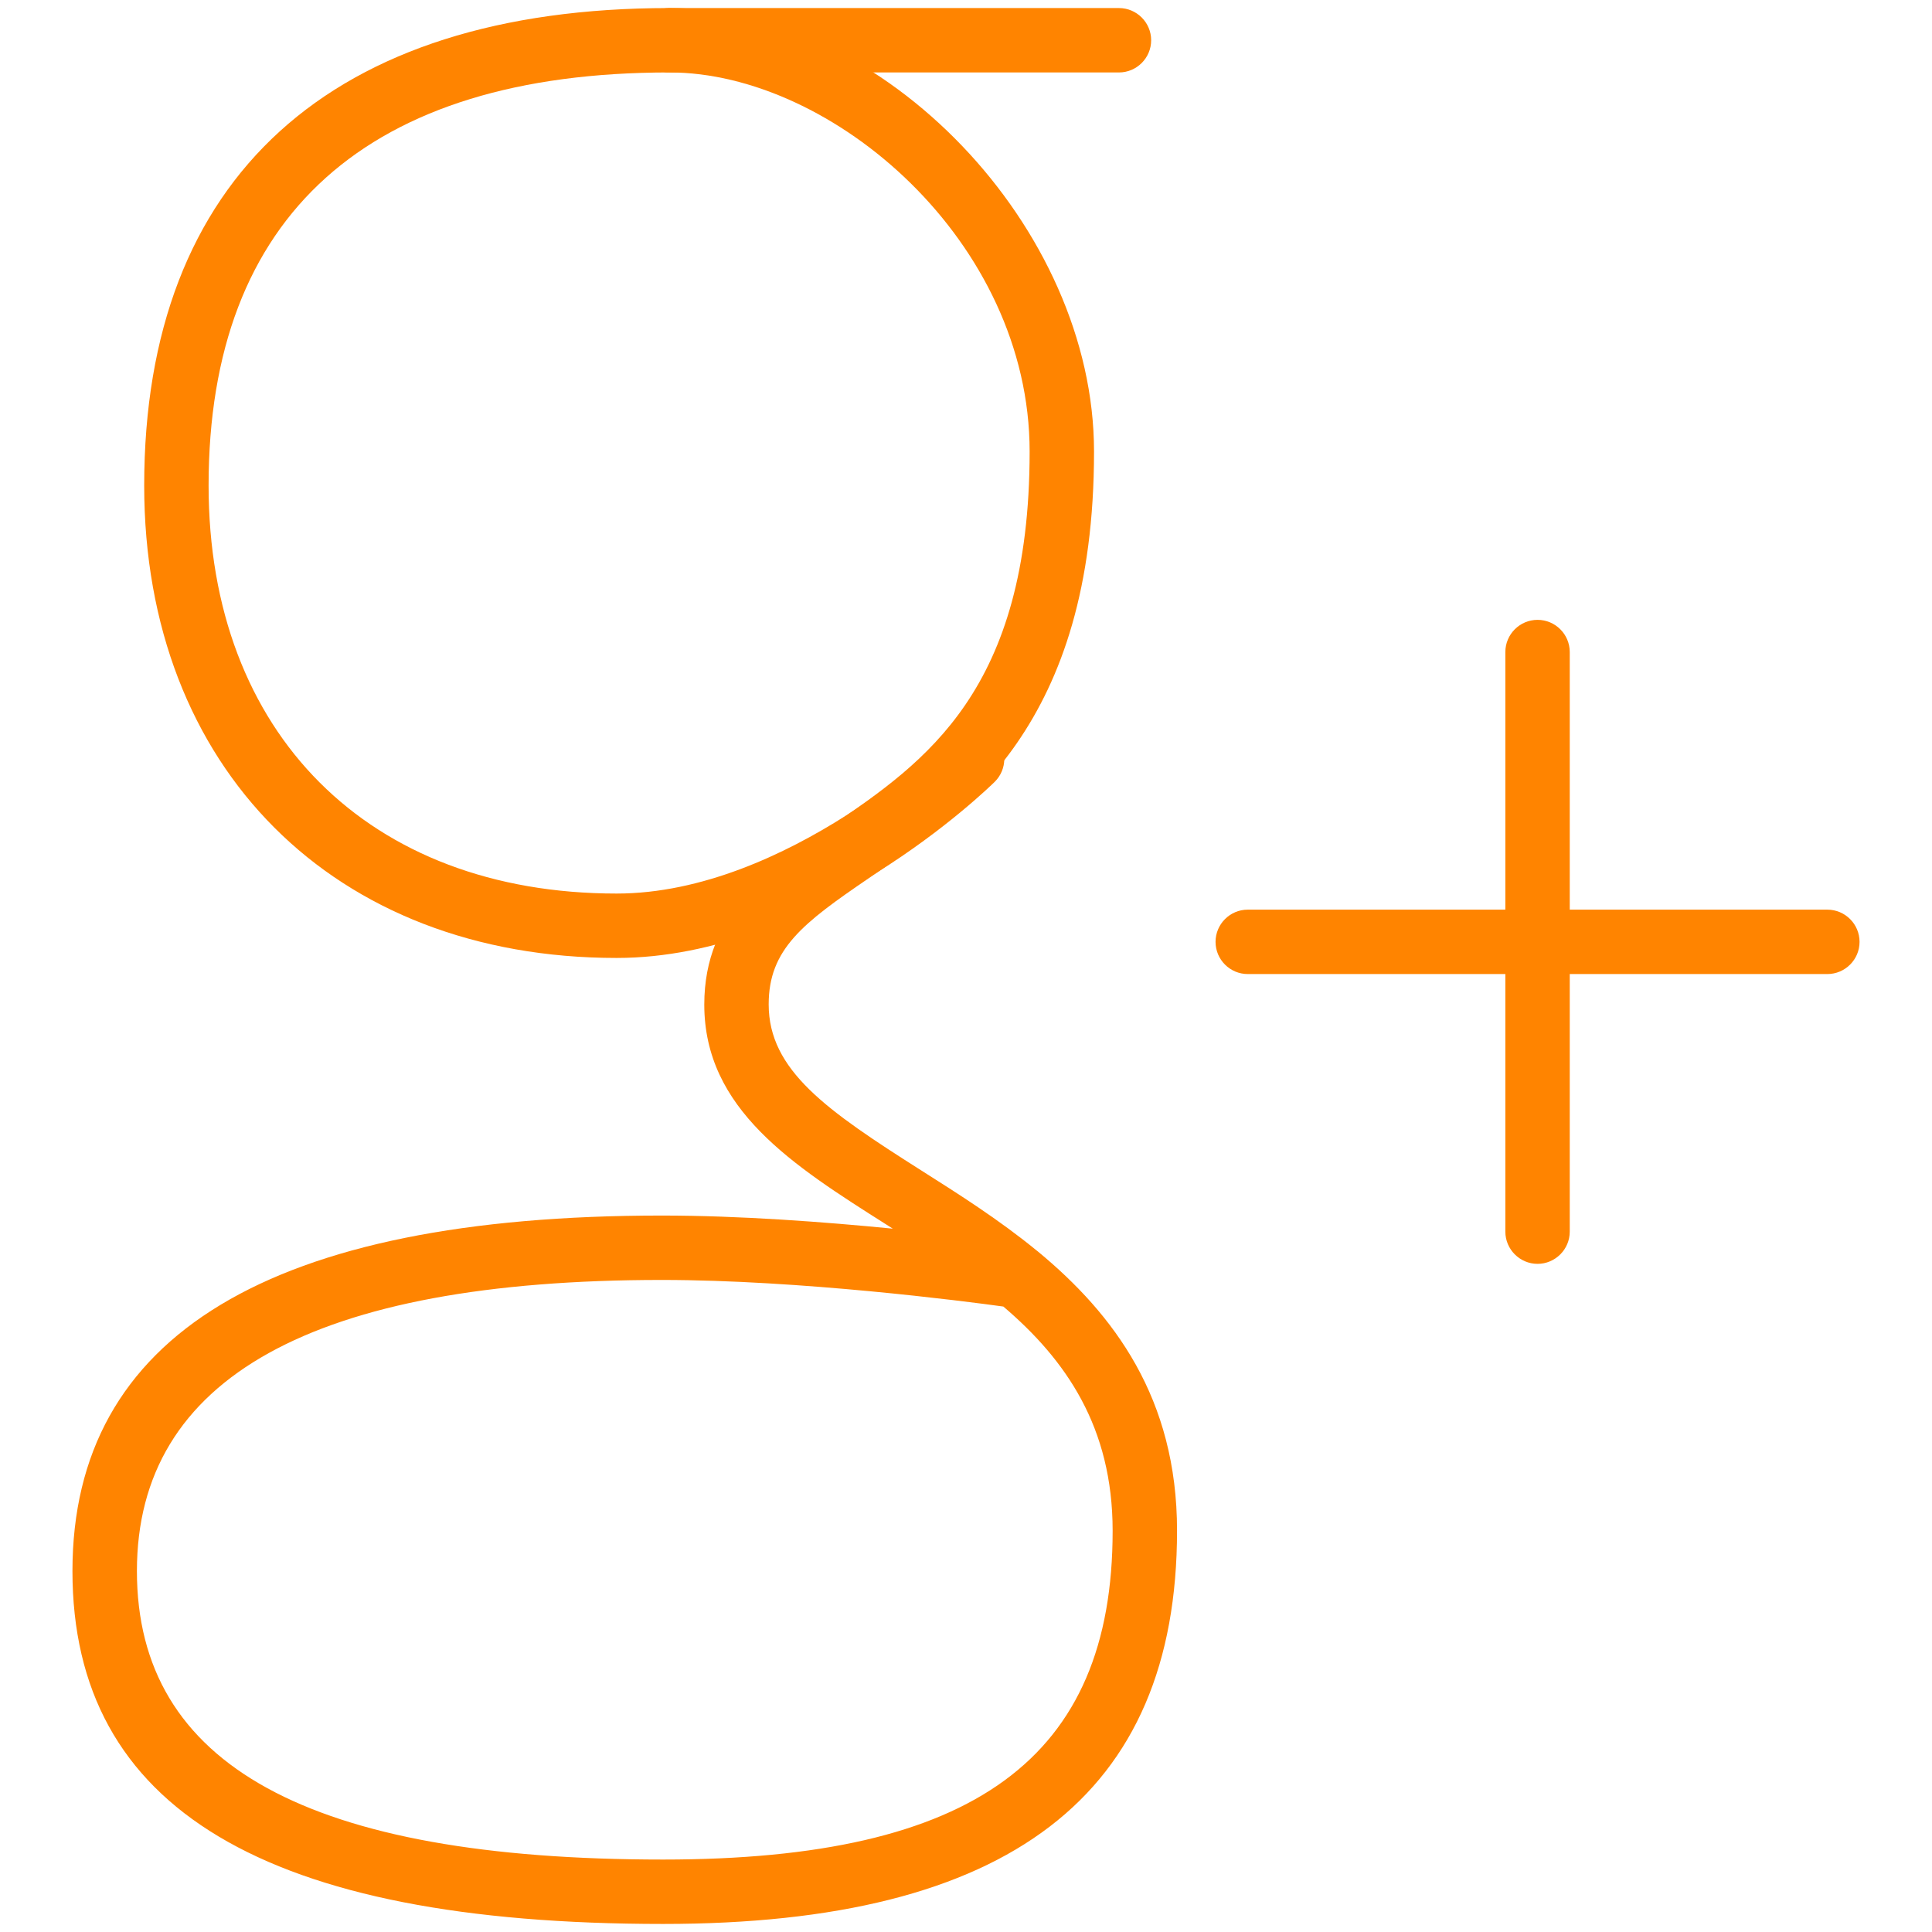 <?xml version="1.0" encoding="utf-8"?>
<!-- Generator: Adobe Illustrator 16.0.0, SVG Export Plug-In . SVG Version: 6.00 Build 0)  -->
<!DOCTYPE svg PUBLIC "-//W3C//DTD SVG 1.1//EN" "http://www.w3.org/Graphics/SVG/1.1/DTD/svg11.dtd">
<svg version="1.1" id="Ebene_1" xmlns="http://www.w3.org/2000/svg" xmlns:xlink="http://www.w3.org/1999/xlink" x="0px" y="0px"
	 width="90px" height="90px" viewBox="0 0 90 90" enable-background="new 0 0 90 90" xml:space="preserve">
<g id="icomoon-ignore">
	<line fill="none" stroke="#449FDB" x1="0" y1="0" x2="0" y2="0"/>
</g>
<path fill="#FF8400" d="M28.725,44.625c-13.164,0-22.008-8.844-22.008-22.008c0-14.343,8.688-22.242,24.468-22.242h20.94
	c0.825,0,1.5,0.672,1.5,1.5s-0.675,1.5-1.5,1.5h-20.94c-14.046,0-21.468,6.654-21.468,19.242c0,11.547,7.461,19.008,19.008,19.008
	c7.938,0,15.435-7.269,15.507-7.344c0.591-0.582,1.54-0.57,2.122,0.018c0.578,0.591,0.572,1.539-0.016,2.121
	C45.999,36.753,37.905,44.625,28.725,44.625z"/>
<path fill="#FF8400" d="M85.125,45.375h-27c-0.825,0-1.5-0.672-1.5-1.5s0.675-1.5,1.5-1.5h27c0.825,0,1.5,0.672,1.5,1.5
	S85.95,45.375,85.125,45.375z"/>
<path fill="#FF8400" d="M71.625,58.875c-0.825,0-1.5-0.675-1.5-1.5v-27c0-0.828,0.675-1.5,1.5-1.5s1.5,0.672,1.5,1.5v27
	C73.125,58.2,72.45,58.875,71.625,58.875z"/>
<path fill="#FF8400" d="M30.891,89.625c-18.516,0-27.516-5.379-27.516-16.439c0-10.986,9.237-16.561,27.456-16.561
	c3.648,0,7.605,0.3,10.758,0.611c-0.096-0.063-0.192-0.123-0.291-0.186c-4.368-2.766-8.49-5.379-8.49-10.254
	c0-4.287,3.033-6.357,5.967-8.361c4.311-2.94,9.189-6.27,9.189-17.4c0-9.783-9.183-17.661-16.782-17.661c-0.828,0-1.5-0.672-1.5-1.5
	s0.672-1.5,1.5-1.5c9.984,0,19.782,10.233,19.782,20.661c0,12.714-6.066,16.857-10.497,19.878c-3.063,2.088-4.659,3.3-4.659,5.874
	c0,3.071,2.697,4.938,7.095,7.728c1.74,1.102,3.619,2.293,5.359,3.715c0.032,0.023,0.063,0.047,0.086,0.068
	c3.541,2.926,6.483,6.838,6.483,13.002C54.831,83.634,47.001,89.625,30.891,89.625z M30.834,59.625
	c-16.23,0-24.456,4.563-24.456,13.561c0,9.047,8.019,13.439,24.516,13.439c14.484,0,20.937-4.723,20.937-15.314
	c0-4.83-2.175-7.963-5.091-10.447C44.916,60.611,37.251,59.625,30.834,59.625L30.834,59.625z"/>
</svg>
